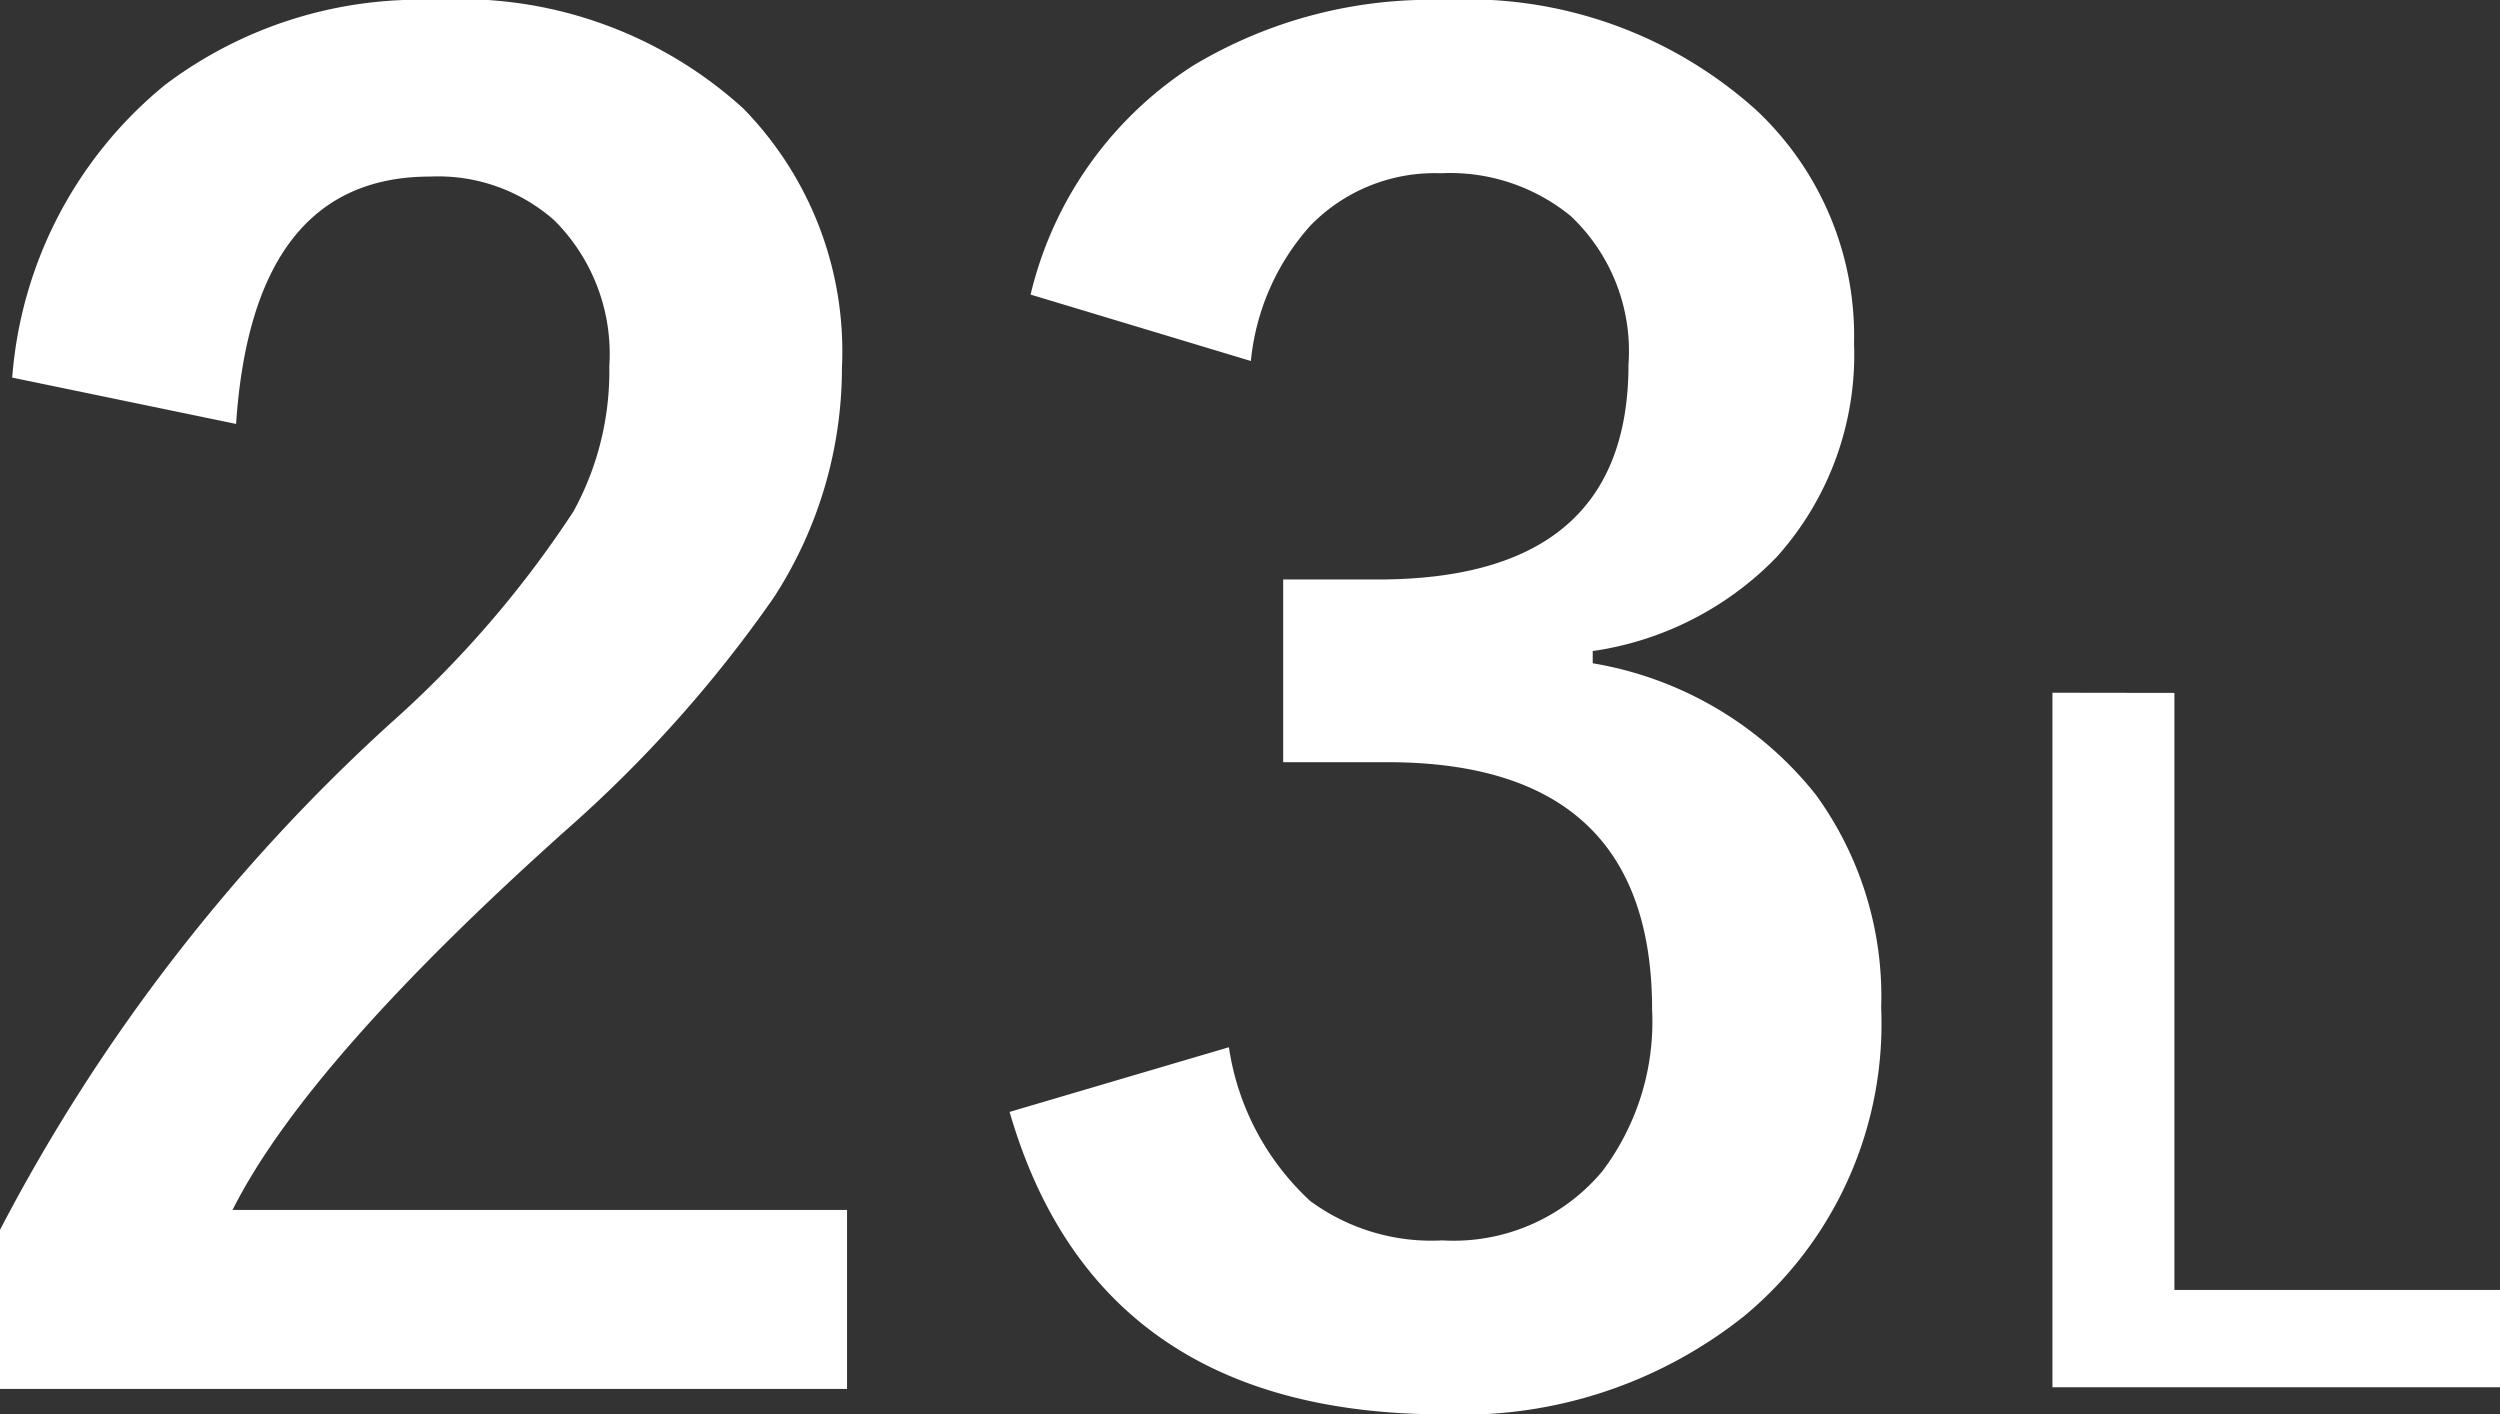 <svg xmlns="http://www.w3.org/2000/svg" width="55.859" height="31.602" viewBox="0 0 55.859 31.602">
  <rect x="0" y="0" width="55.859" height="31.602" fill="#333333" stroke="none"/>
  <path id="i-23l" d="M-27.041-22.52a9.355,9.355,0,0,1,3.418-6.543,9.434,9.434,0,0,1,6-1.895,9.4,9.4,0,0,1,6.914,2.422,7.762,7.762,0,0,1,2.207,5.8A9.424,9.424,0,0,1-10.029-17.6a28.905,28.905,0,0,1-4.648,5.2q-5.781,5.176-7.441,8.477h13.73v4H-27.314V-3.477A40.684,40.684,0,0,1-18.584-14.8,23.643,23.643,0,0,0-14.5-19.531a6.506,6.506,0,0,0,.8-3.242,4.212,4.212,0,0,0-1.23-3.262,3.92,3.92,0,0,0-2.773-.977q-3.965,0-4.336,5.527Zm22.754-1.855A8.378,8.378,0,0,1-.654-29.492a10.3,10.3,0,0,1,5.605-1.465A9.637,9.637,0,0,1,11.924-28.5a6.916,6.916,0,0,1,2.188,5.215A6.761,6.761,0,0,1,12.373-18.5a7.138,7.138,0,0,1-4.1,2.09v.273a8.065,8.065,0,0,1,4.98,2.93,7.663,7.663,0,0,1,1.465,4.766A8.481,8.481,0,0,1,11.67-1.562,10.112,10.112,0,0,1,4.951.645Q-2.8.645-4.756-6.113l4.9-1.445A5.836,5.836,0,0,0,1.963-4.121a4.575,4.575,0,0,0,2.949.879A4.335,4.335,0,0,0,8.486-4.785,5.546,5.546,0,0,0,9.6-8.4q0-5.527-5.918-5.527H1.357v-4.082H3.467q5.605,0,5.605-4.8a4.149,4.149,0,0,0-1.289-3.32,4.261,4.261,0,0,0-2.91-.957,3.87,3.87,0,0,0-2.91,1.172A5.3,5.3,0,0,0,.635-22.891Zm25.557,8.9v13.34h7.275V.039h-10V-15.479Z" transform="translate(27.314 30.957)" fill="#fff"/>
</svg>
